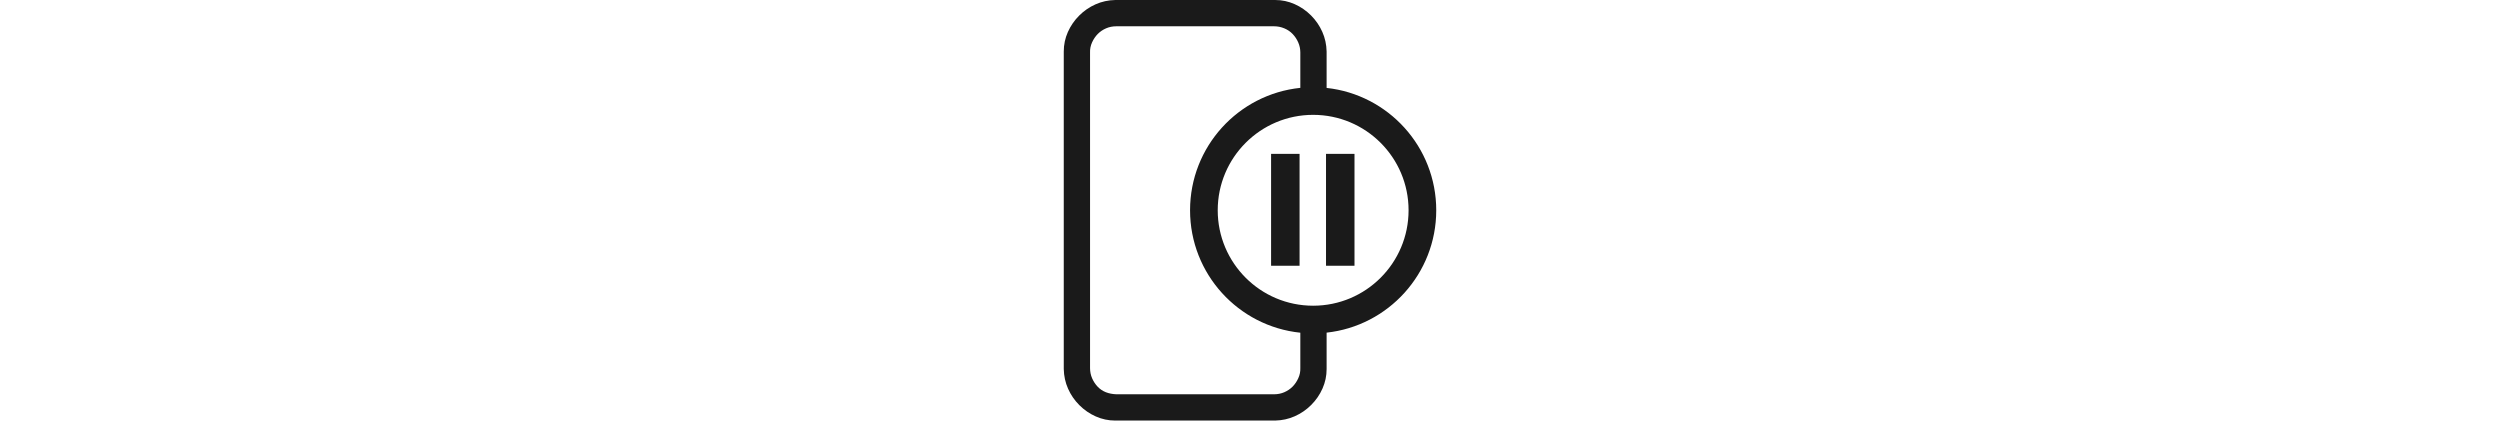 <svg viewBox="0 0 214 36" fill="none" xmlns="http://www.w3.org/2000/svg">
<path d="M108.805 13.171H111.243V22.748H108.805V13.171Z" fill="black" fill-opacity="0.896"/>
<path d="M115.945 13.171H113.507V22.748H115.945V13.171Z" fill="black" fill-opacity="0.896"/>
<path fill-rule="evenodd" clip-rule="evenodd" d="M93.8 35.648C94.328 35.883 94.884 36 95.47 36H109.146C109.743 35.988 110.306 35.865 110.833 35.631C111.361 35.397 111.829 35.074 112.24 34.664C112.65 34.254 112.972 33.785 113.206 33.258C113.441 32.73 113.558 32.174 113.558 31.588V28.474C118.835 27.9 122.942 23.43 122.942 18C122.942 12.57 118.835 8.1 113.558 7.526V4.412C113.546 3.814 113.423 3.252 113.189 2.725C112.954 2.197 112.632 1.729 112.222 1.318C111.812 0.908 111.343 0.586 110.816 0.352C110.288 0.117 109.732 0 109.146 0H95.47C94.872 0.012 94.31 0.135 93.782 0.369C93.255 0.604 92.786 0.926 92.376 1.336C91.966 1.746 91.644 2.215 91.409 2.742C91.175 3.27 91.058 3.826 91.058 4.412V31.588C91.07 32.185 91.193 32.748 91.427 33.275C91.661 33.803 91.984 34.272 92.394 34.682C92.804 35.092 93.273 35.414 93.8 35.648ZM111.308 7.52V4.5C111.308 4.195 111.249 3.908 111.132 3.639C111.015 3.369 110.857 3.129 110.658 2.918C110.458 2.707 110.218 2.543 109.937 2.426C109.656 2.309 109.363 2.25 109.058 2.25H95.558C95.242 2.25 94.948 2.309 94.679 2.426C94.409 2.543 94.175 2.701 93.976 2.9C93.777 3.1 93.613 3.34 93.484 3.621C93.355 3.902 93.296 4.195 93.308 4.5V31.5C93.308 31.816 93.367 32.109 93.484 32.379C93.601 32.648 93.759 32.889 93.958 33.1C94.157 33.31 94.392 33.469 94.661 33.574C94.931 33.68 95.23 33.738 95.558 33.75H109.058C109.374 33.75 109.667 33.691 109.937 33.574C110.206 33.457 110.441 33.299 110.64 33.1C110.839 32.9 111.003 32.66 111.132 32.379C111.261 32.098 111.32 31.805 111.308 31.5V28.48C106.005 27.931 101.869 23.449 101.869 18C101.869 12.551 106.005 8.069 111.308 7.52ZM120.574 18C120.574 22.512 116.917 26.169 112.405 26.169C107.894 26.169 104.237 22.512 104.237 18C104.237 13.489 107.894 9.831 112.405 9.831C116.917 9.831 120.574 13.489 120.574 18Z" fill="black" fill-opacity="0.896"/>
</svg>
